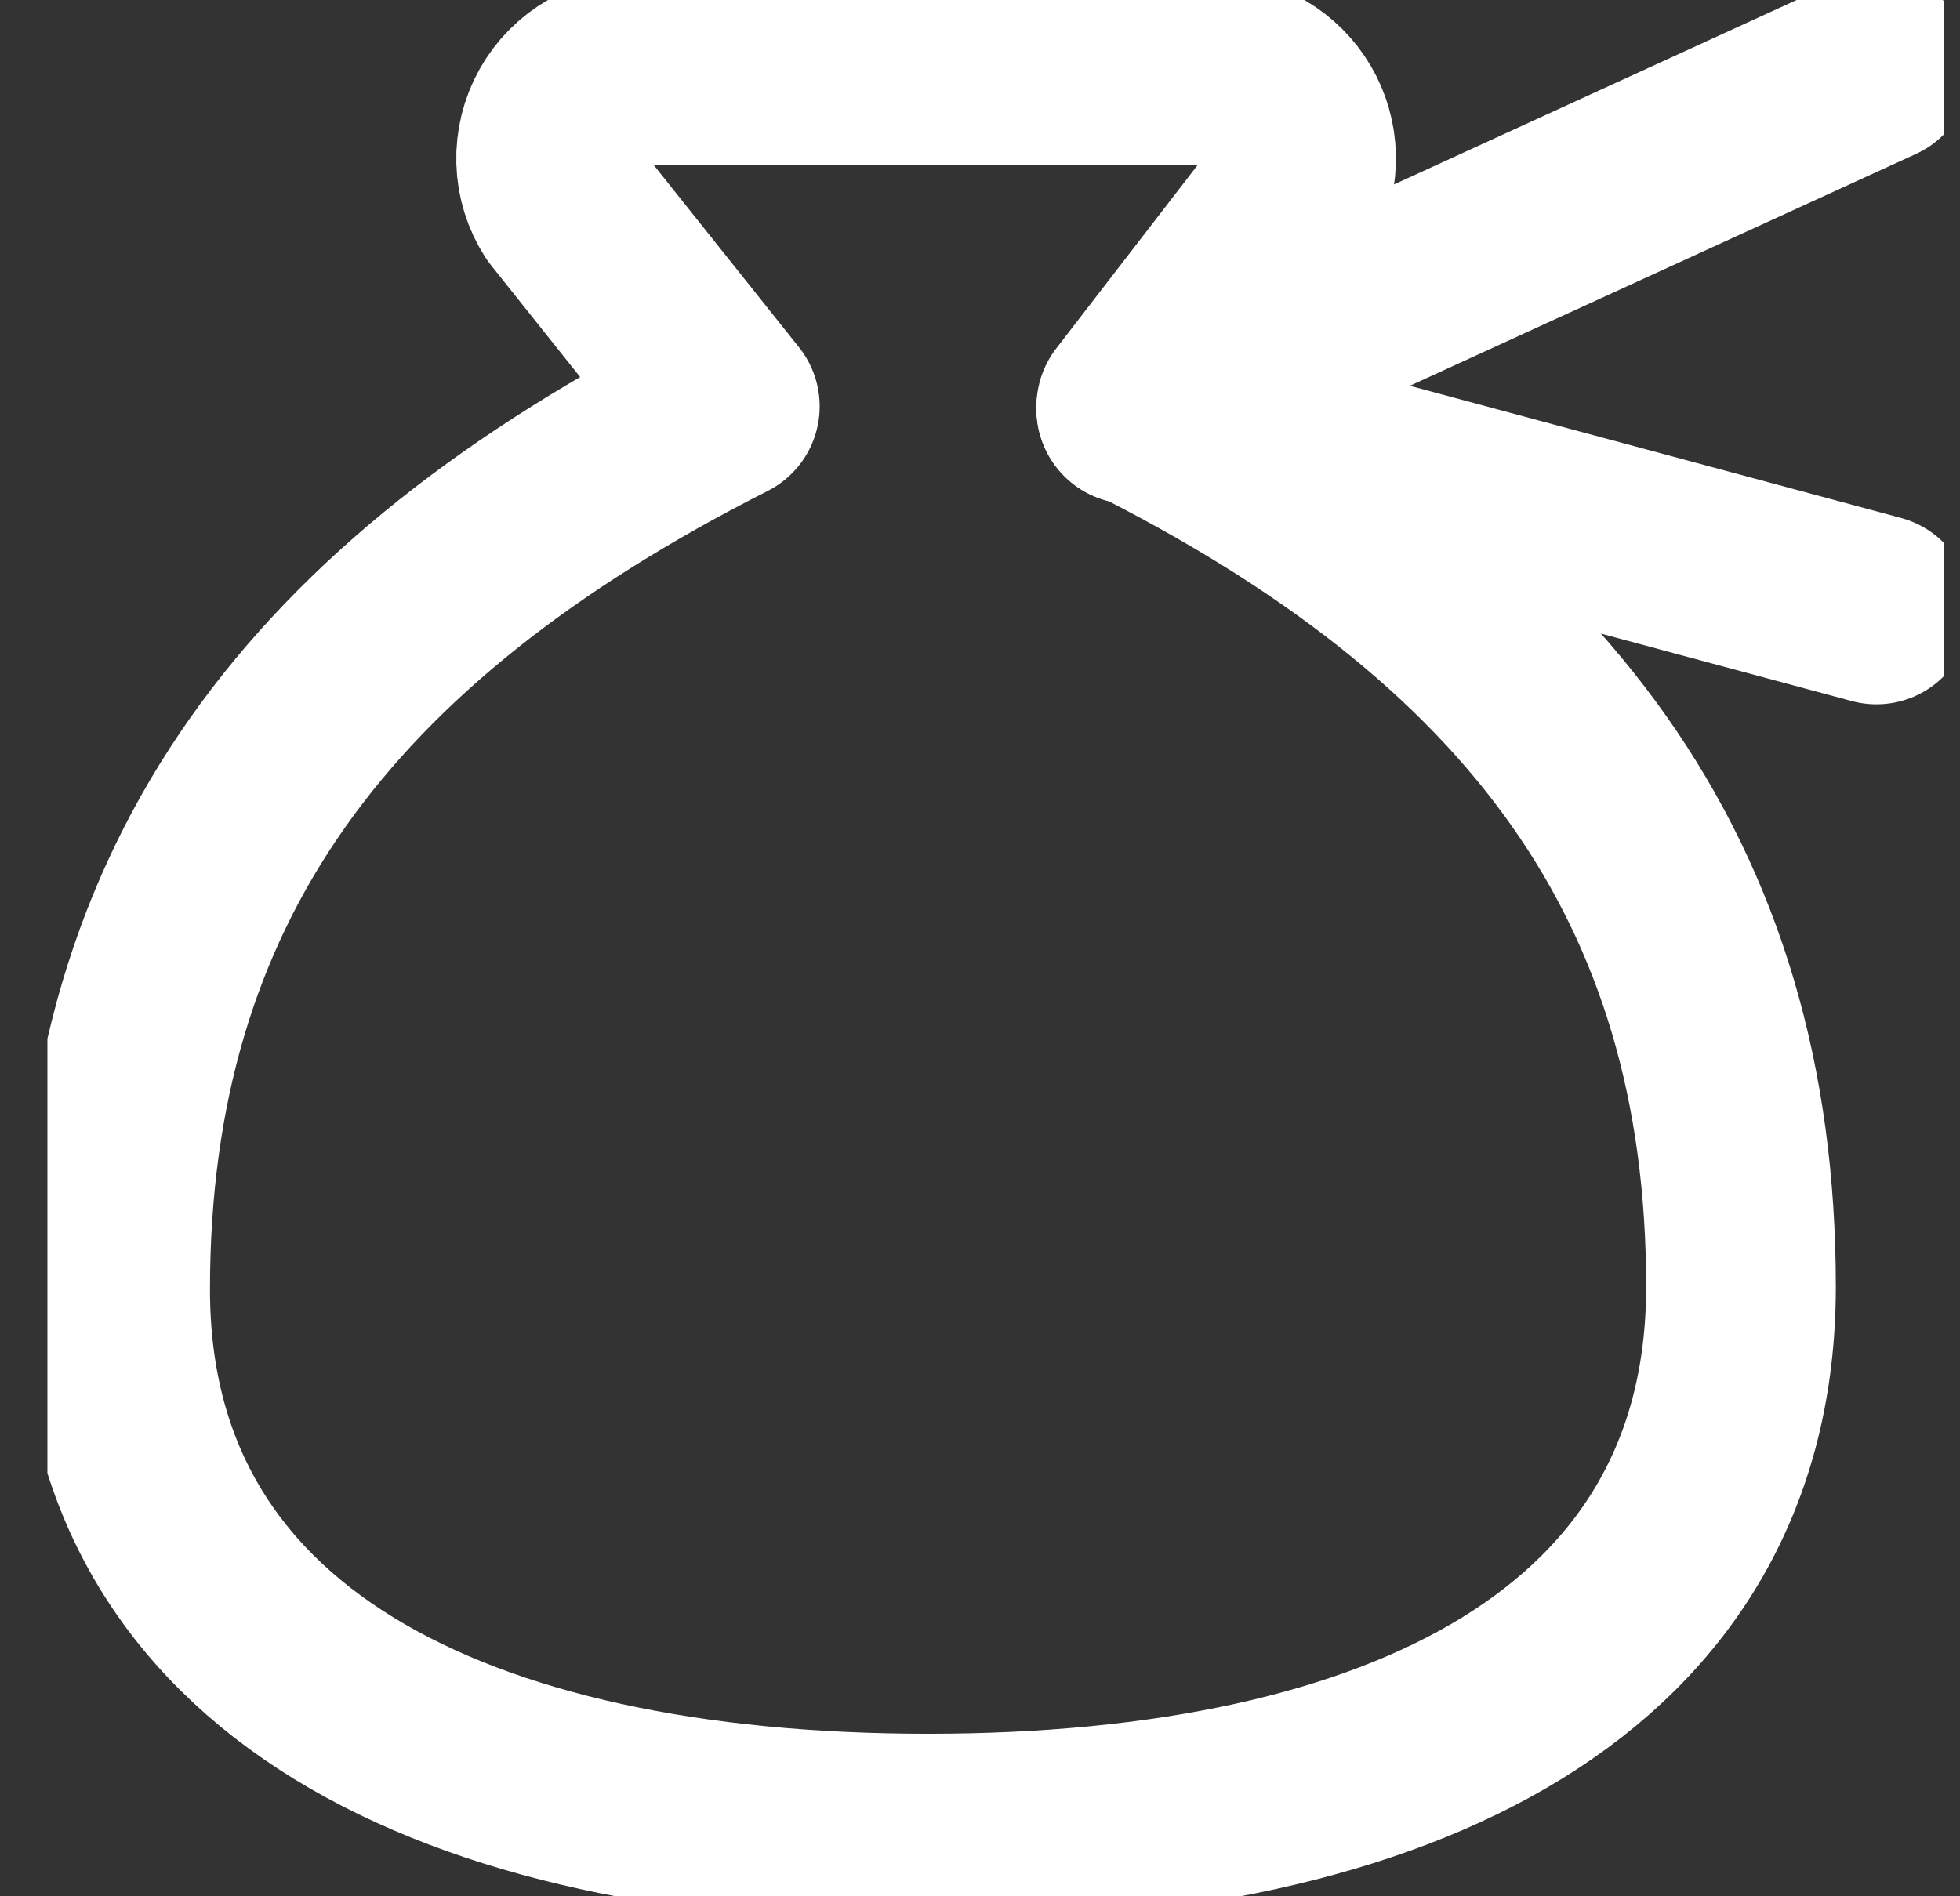 <svg width="31" height="30" viewBox="0 0 31 30" fill="none" xmlns="http://www.w3.org/2000/svg">
<rect x="0" y="0" width="31" height="30" fill="#333333" stroke="none"/>
<g clip-path="url(#clip0_68_28)">
<path d="M17.893 6.472L29.678 1.072" stroke="white" stroke-width="3" stroke-linecap="round" stroke-linejoin="round"/>
<path d="M17.893 6.471L29.678 9.643" stroke="white" stroke-width="3" stroke-linecap="round" stroke-linejoin="round"/>
<path d="M14.679 28.929C22.179 28.929 27.536 26.272 27.536 20.357C27.536 13.929 24.321 9.643 17.893 6.429L20.421 3.15C20.531 2.941 20.585 2.707 20.578 2.47C20.572 2.234 20.506 2.003 20.386 1.8C20.266 1.596 20.096 1.426 19.892 1.306C19.689 1.187 19.458 1.121 19.221 1.115H10.136C9.884 1.11 9.635 1.173 9.416 1.299C9.198 1.424 9.017 1.607 8.894 1.827C8.771 2.047 8.71 2.296 8.717 2.548C8.724 2.8 8.8 3.045 8.936 3.257L11.464 6.429C5.036 9.686 1.821 13.972 1.821 20.4C1.821 26.272 7.179 28.929 14.679 28.929Z" stroke="white" stroke-width="3" stroke-linecap="round" stroke-linejoin="round"/>
</g>
<defs>
<clipPath id="clip0_68_28">
<rect width="30" height="30" fill="white" transform="translate(0.75)"/>
</clipPath>
</defs>
</svg>
